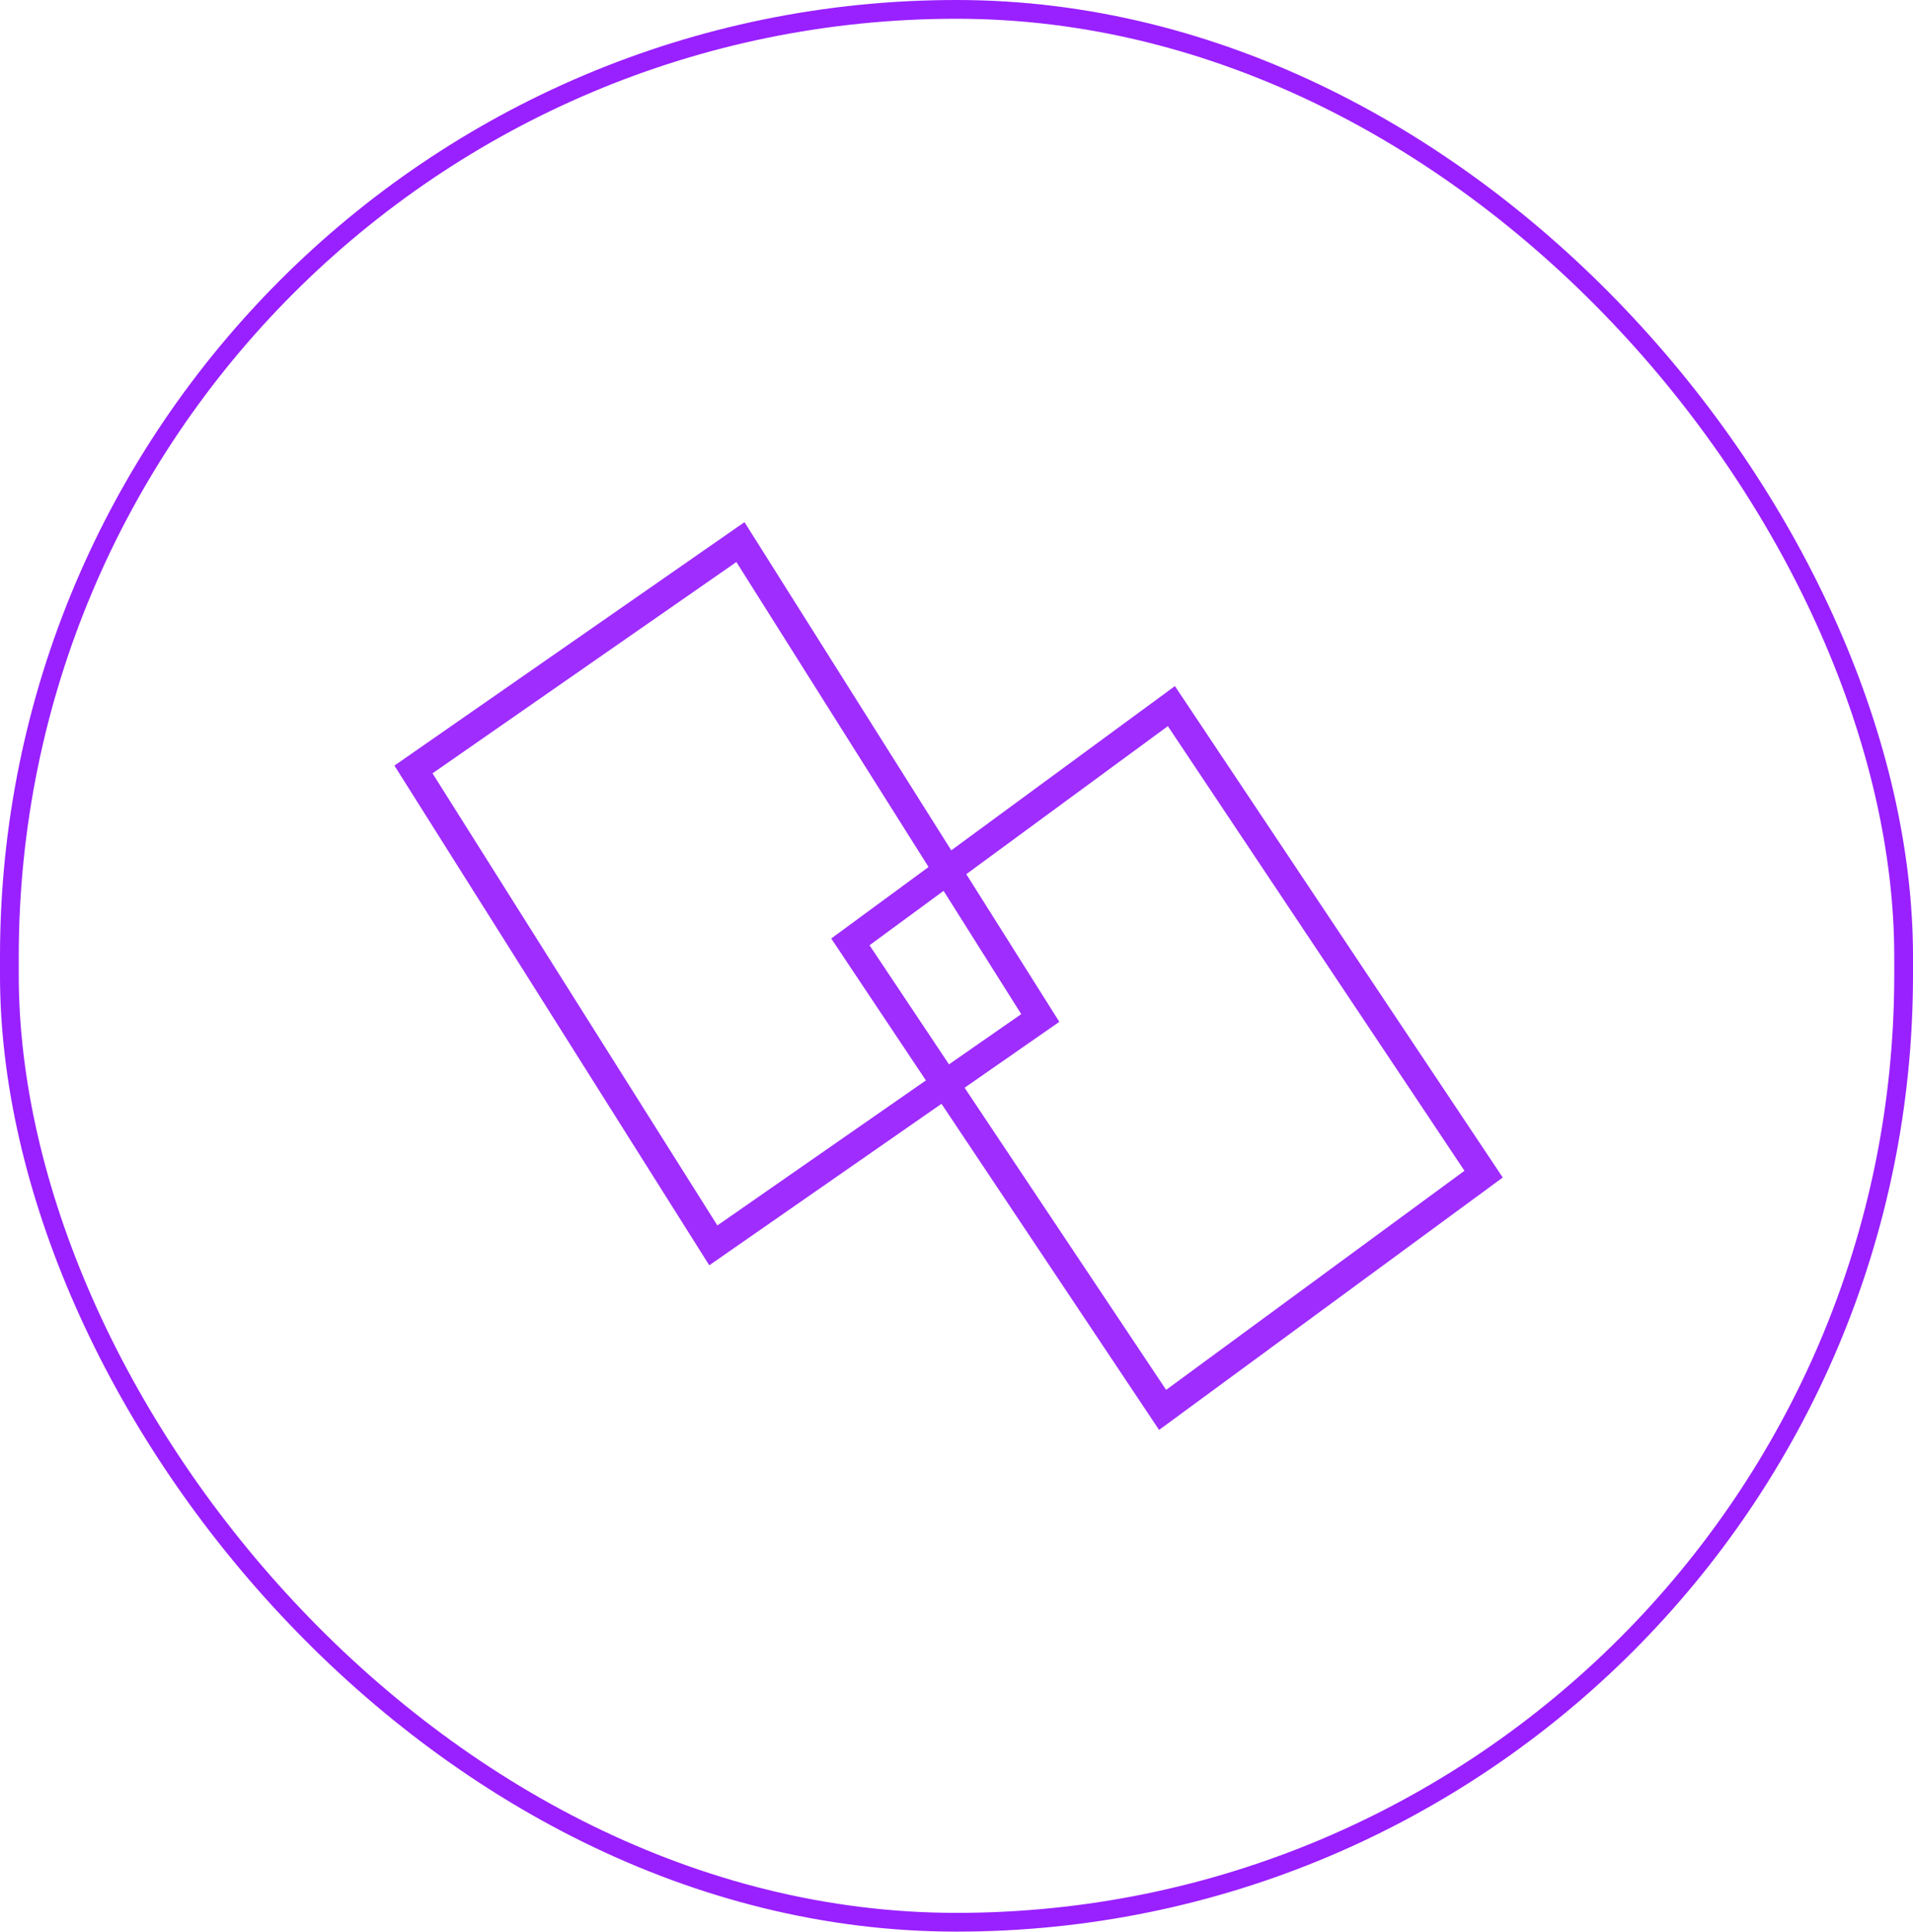 <svg width="102" height="103" fill="none" xmlns="http://www.w3.org/2000/svg"><rect x=".5" y=".5" width="101" height="102" rx="50.5" stroke="#9920FF"/><path transform="matrix(.806 -.592 .555 .832 44.419 50.678)" stroke="#9E2DFE" stroke-width="1.5" d="M1.021.18h21.235v29.996H1.021z"/><path transform="matrix(.821 -.571 .533 .846 21.102 41.436)" stroke="#9E2DFE" stroke-width="1.5" d="M1.016.206h21.235v29.996H1.016z"/></svg>